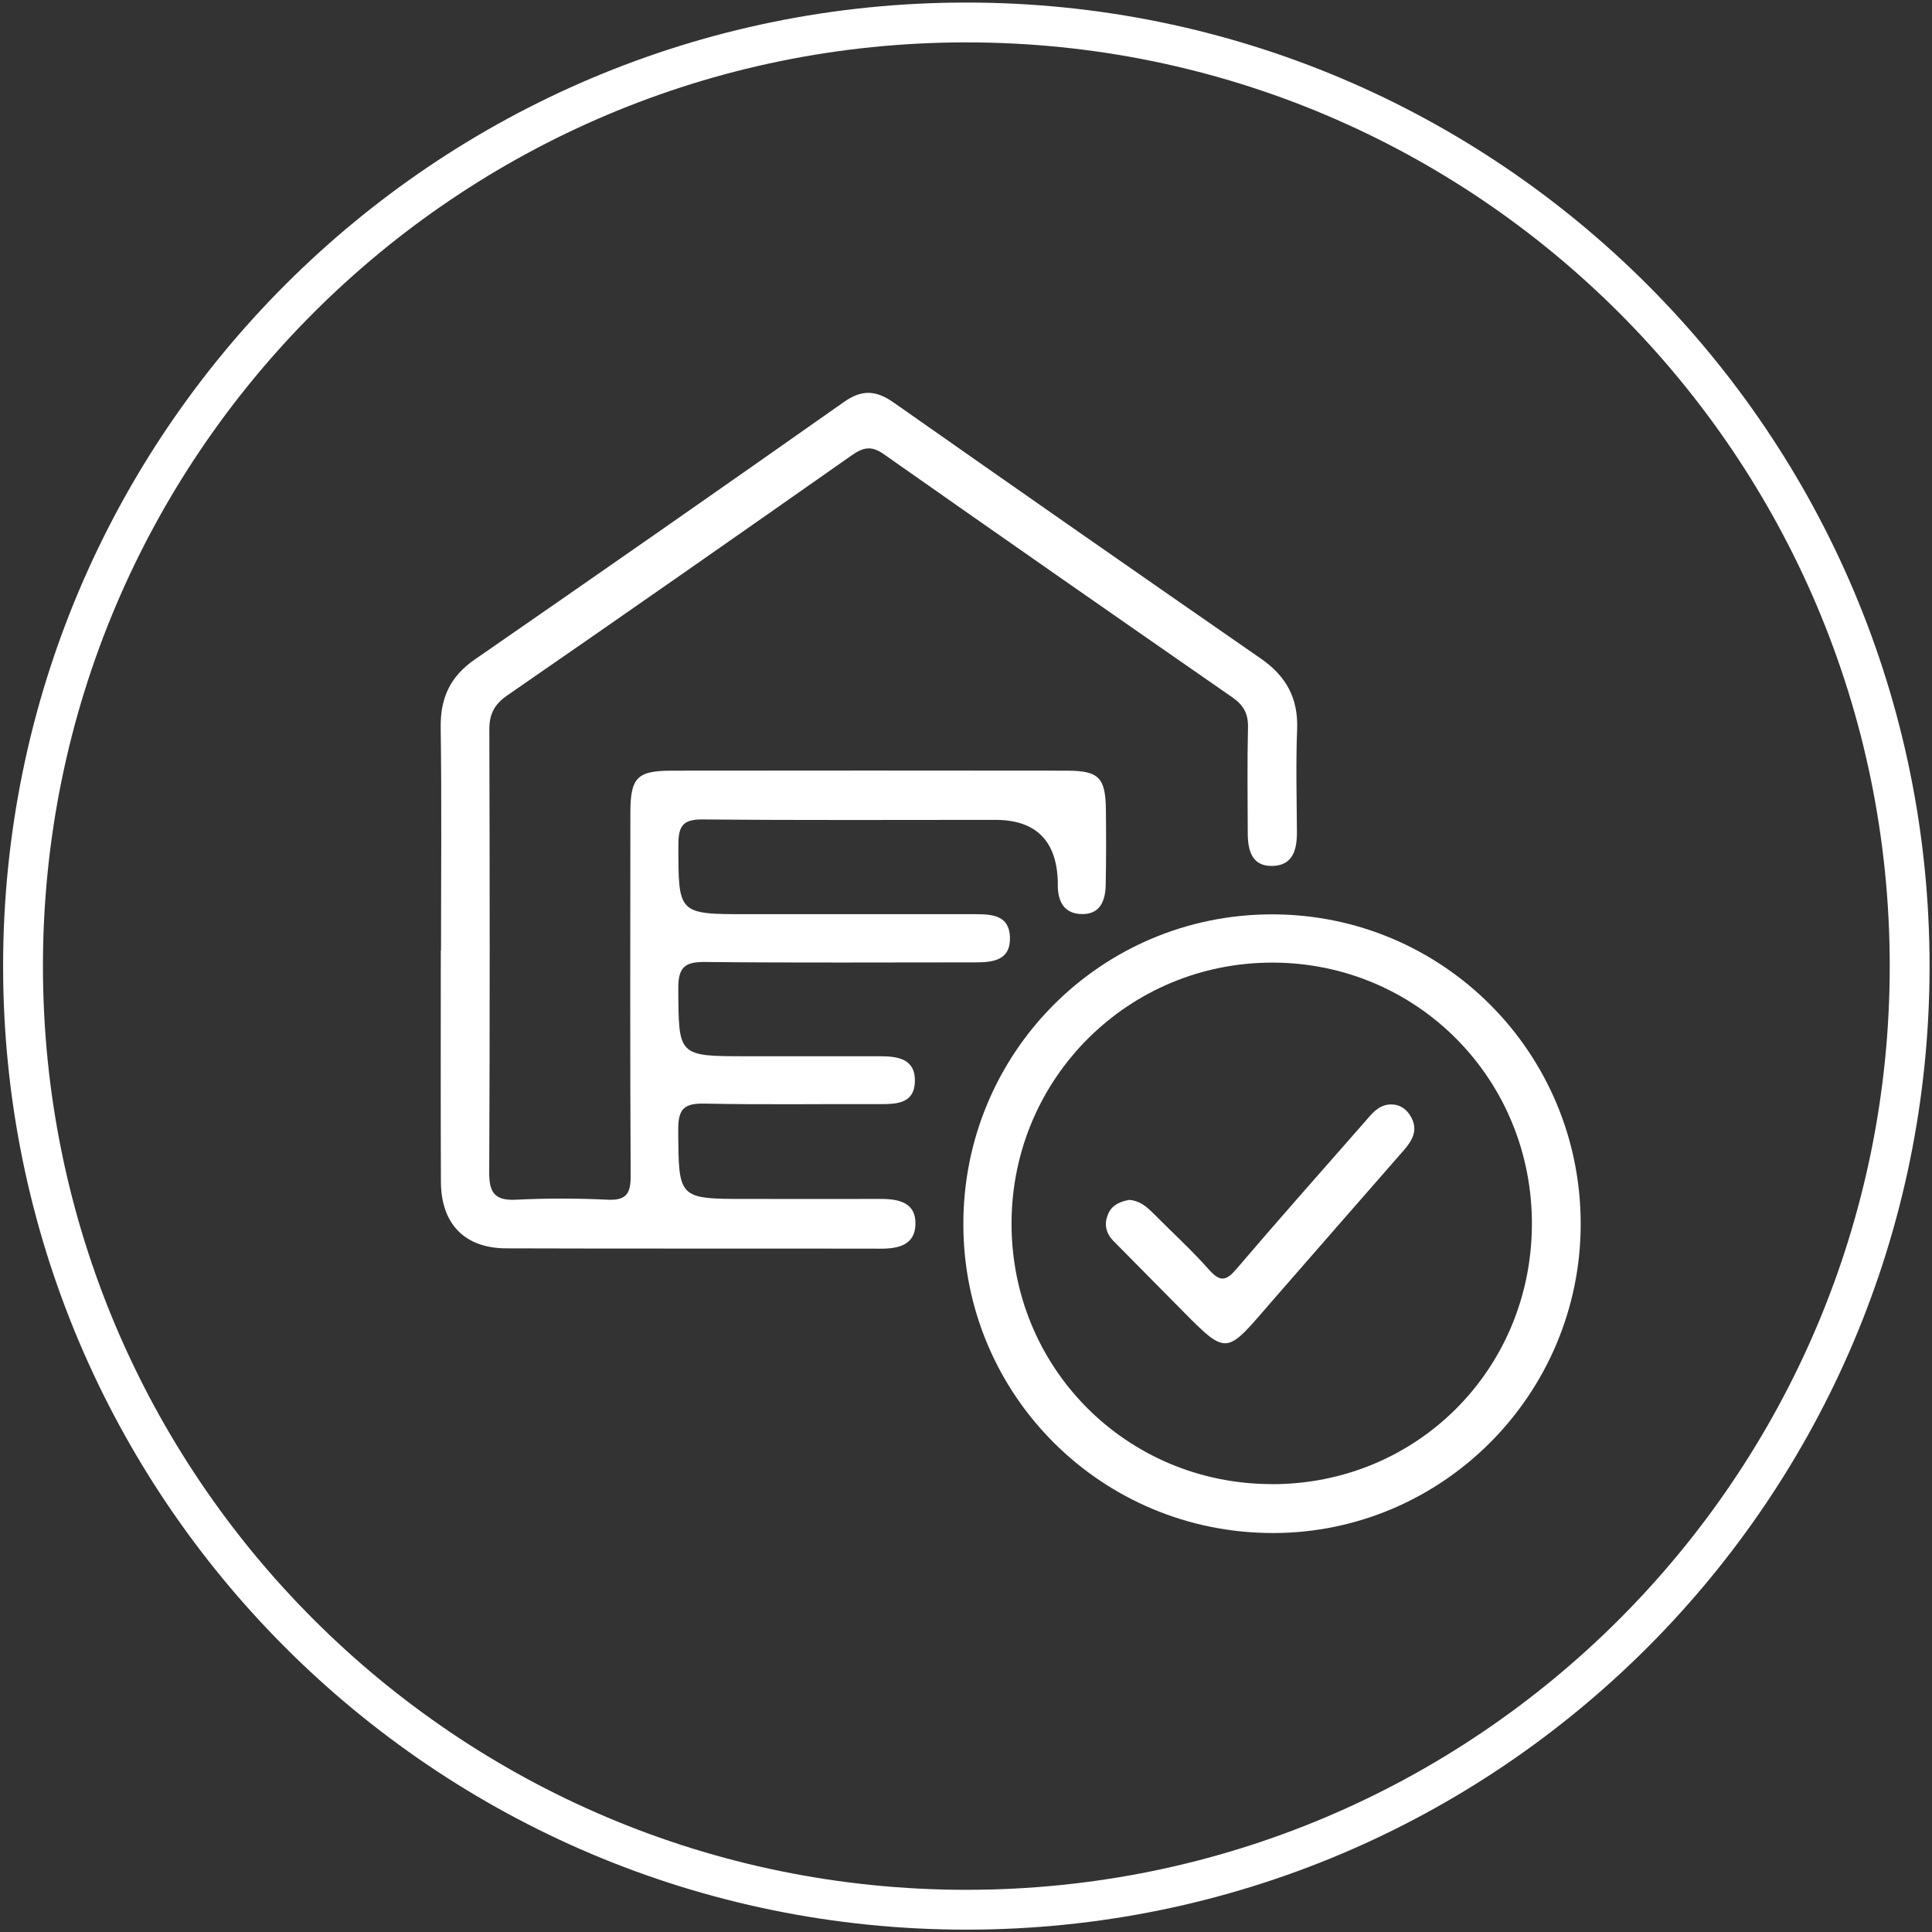 <svg width="97" height="97" viewBox="0 0 97 97" fill="none" xmlns="http://www.w3.org/2000/svg">
<rect x="0" y="0" width="97" height="97" fill="#333333" stroke="none"/>
<path d="M95.878 48.505C95.878 74.671 74.673 95.882 48.517 95.882C22.361 95.882 1.156 74.671 1.156 48.505C1.156 22.339 22.361 1.128 48.517 1.128C74.673 1.128 95.878 22.339 95.878 48.505Z" stroke="white" stroke-width="2"/>
<g clip-path="url(#clip0_834_3533)">
<path d="M22.142 47.728C22.142 43.999 22.179 40.268 22.126 36.54C22.103 35.052 22.597 33.969 23.834 33.113C30.03 28.828 36.212 24.521 42.375 20.18C43.293 19.533 44.002 19.601 44.881 20.219C51.011 24.523 57.156 28.806 63.311 33.071C64.567 33.941 65.183 35.049 65.125 36.601C65.058 38.324 65.103 40.05 65.114 41.776C65.119 42.654 64.916 43.446 63.9 43.476C62.85 43.51 62.649 42.696 62.646 41.829C62.641 40.058 62.616 38.285 62.658 36.514C62.674 35.826 62.426 35.393 61.873 35.012C56.026 30.954 50.187 26.887 44.362 22.795C43.745 22.361 43.33 22.462 42.76 22.862C37.011 26.898 31.253 30.92 25.472 34.912C24.819 35.362 24.565 35.854 24.568 36.635C24.59 44.047 24.596 51.459 24.562 58.872C24.557 59.898 24.858 60.287 25.913 60.234C27.445 60.156 28.986 60.161 30.516 60.234C31.473 60.279 31.668 59.895 31.663 59.023C31.632 52.961 31.643 46.903 31.649 40.842C31.649 39.038 31.975 38.693 33.737 38.693C40.343 38.685 46.947 38.685 53.553 38.693C55.175 38.693 55.507 39.04 55.524 40.671C55.538 41.93 55.54 43.188 55.513 44.447C55.496 45.208 55.245 45.893 54.349 45.893C53.405 45.893 53.095 45.239 53.109 44.38C53.109 44.332 53.109 44.288 53.109 44.24C53.041 42.189 51.991 41.163 49.961 41.163C45.077 41.163 40.192 41.188 35.308 41.141C34.325 41.133 34.06 41.423 34.06 42.394C34.06 45.899 34.021 45.899 37.535 45.899C41.351 45.899 45.163 45.901 48.979 45.899C49.822 45.899 50.667 45.96 50.706 47.043C50.748 48.22 49.858 48.318 48.965 48.318C44.452 48.318 39.941 48.346 35.428 48.299C34.429 48.287 34.052 48.514 34.055 49.605C34.072 53.031 34.024 53.031 37.479 53.031C39.712 53.031 41.945 53.031 44.178 53.031C45.071 53.031 45.97 53.154 45.934 54.312C45.9 55.395 45.038 55.437 44.197 55.434C41.267 55.423 38.336 55.47 35.406 55.409C34.398 55.386 34.046 55.621 34.052 56.704C34.074 60.195 34.027 60.195 37.521 60.195C39.754 60.195 41.987 60.2 44.22 60.195C45.138 60.195 46.006 60.379 45.961 61.498C45.922 62.488 45.133 62.692 44.245 62.692C37.965 62.678 31.685 62.698 25.405 62.676C23.323 62.667 22.145 61.439 22.137 59.336C22.12 55.468 22.131 51.596 22.131 47.728H22.142Z" fill="white"/>
<path d="M63.852 45.907C72.435 45.899 79.368 52.852 79.362 61.459C79.356 69.993 72.437 76.952 63.941 76.969C55.331 76.986 48.378 70.071 48.367 61.481C48.353 52.866 55.267 45.916 63.852 45.907ZM63.824 74.516C71.084 74.541 76.856 68.815 76.912 61.537C76.967 54.217 71.176 48.341 63.897 48.33C56.676 48.318 50.846 54.097 50.787 61.325C50.726 68.628 56.52 74.491 63.824 74.513V74.516Z" fill="white"/>
<path d="M56.684 60.242C57.175 60.273 57.538 60.55 57.873 60.888C58.825 61.845 59.824 62.76 60.72 63.767C61.289 64.404 61.591 64.284 62.096 63.691C64.209 61.213 66.375 58.776 68.521 56.326C68.856 55.943 69.174 55.51 69.732 55.456C70.249 55.409 70.637 55.677 70.866 56.119C71.198 56.76 70.902 57.272 70.475 57.758C68.326 60.209 66.188 62.667 64.044 65.12C61.39 68.161 61.753 68.211 58.85 65.288C57.868 64.298 56.885 63.302 55.906 62.309C55.498 61.895 55.417 61.409 55.66 60.9C55.852 60.491 56.246 60.326 56.684 60.245V60.242Z" fill="white"/>
</g>
<defs>
<clipPath id="clip0_834_3533">
<rect width="57.239" height="57.245" fill="white" transform="translate(22.125 19.724)"/>
</clipPath>
</defs>
</svg>
